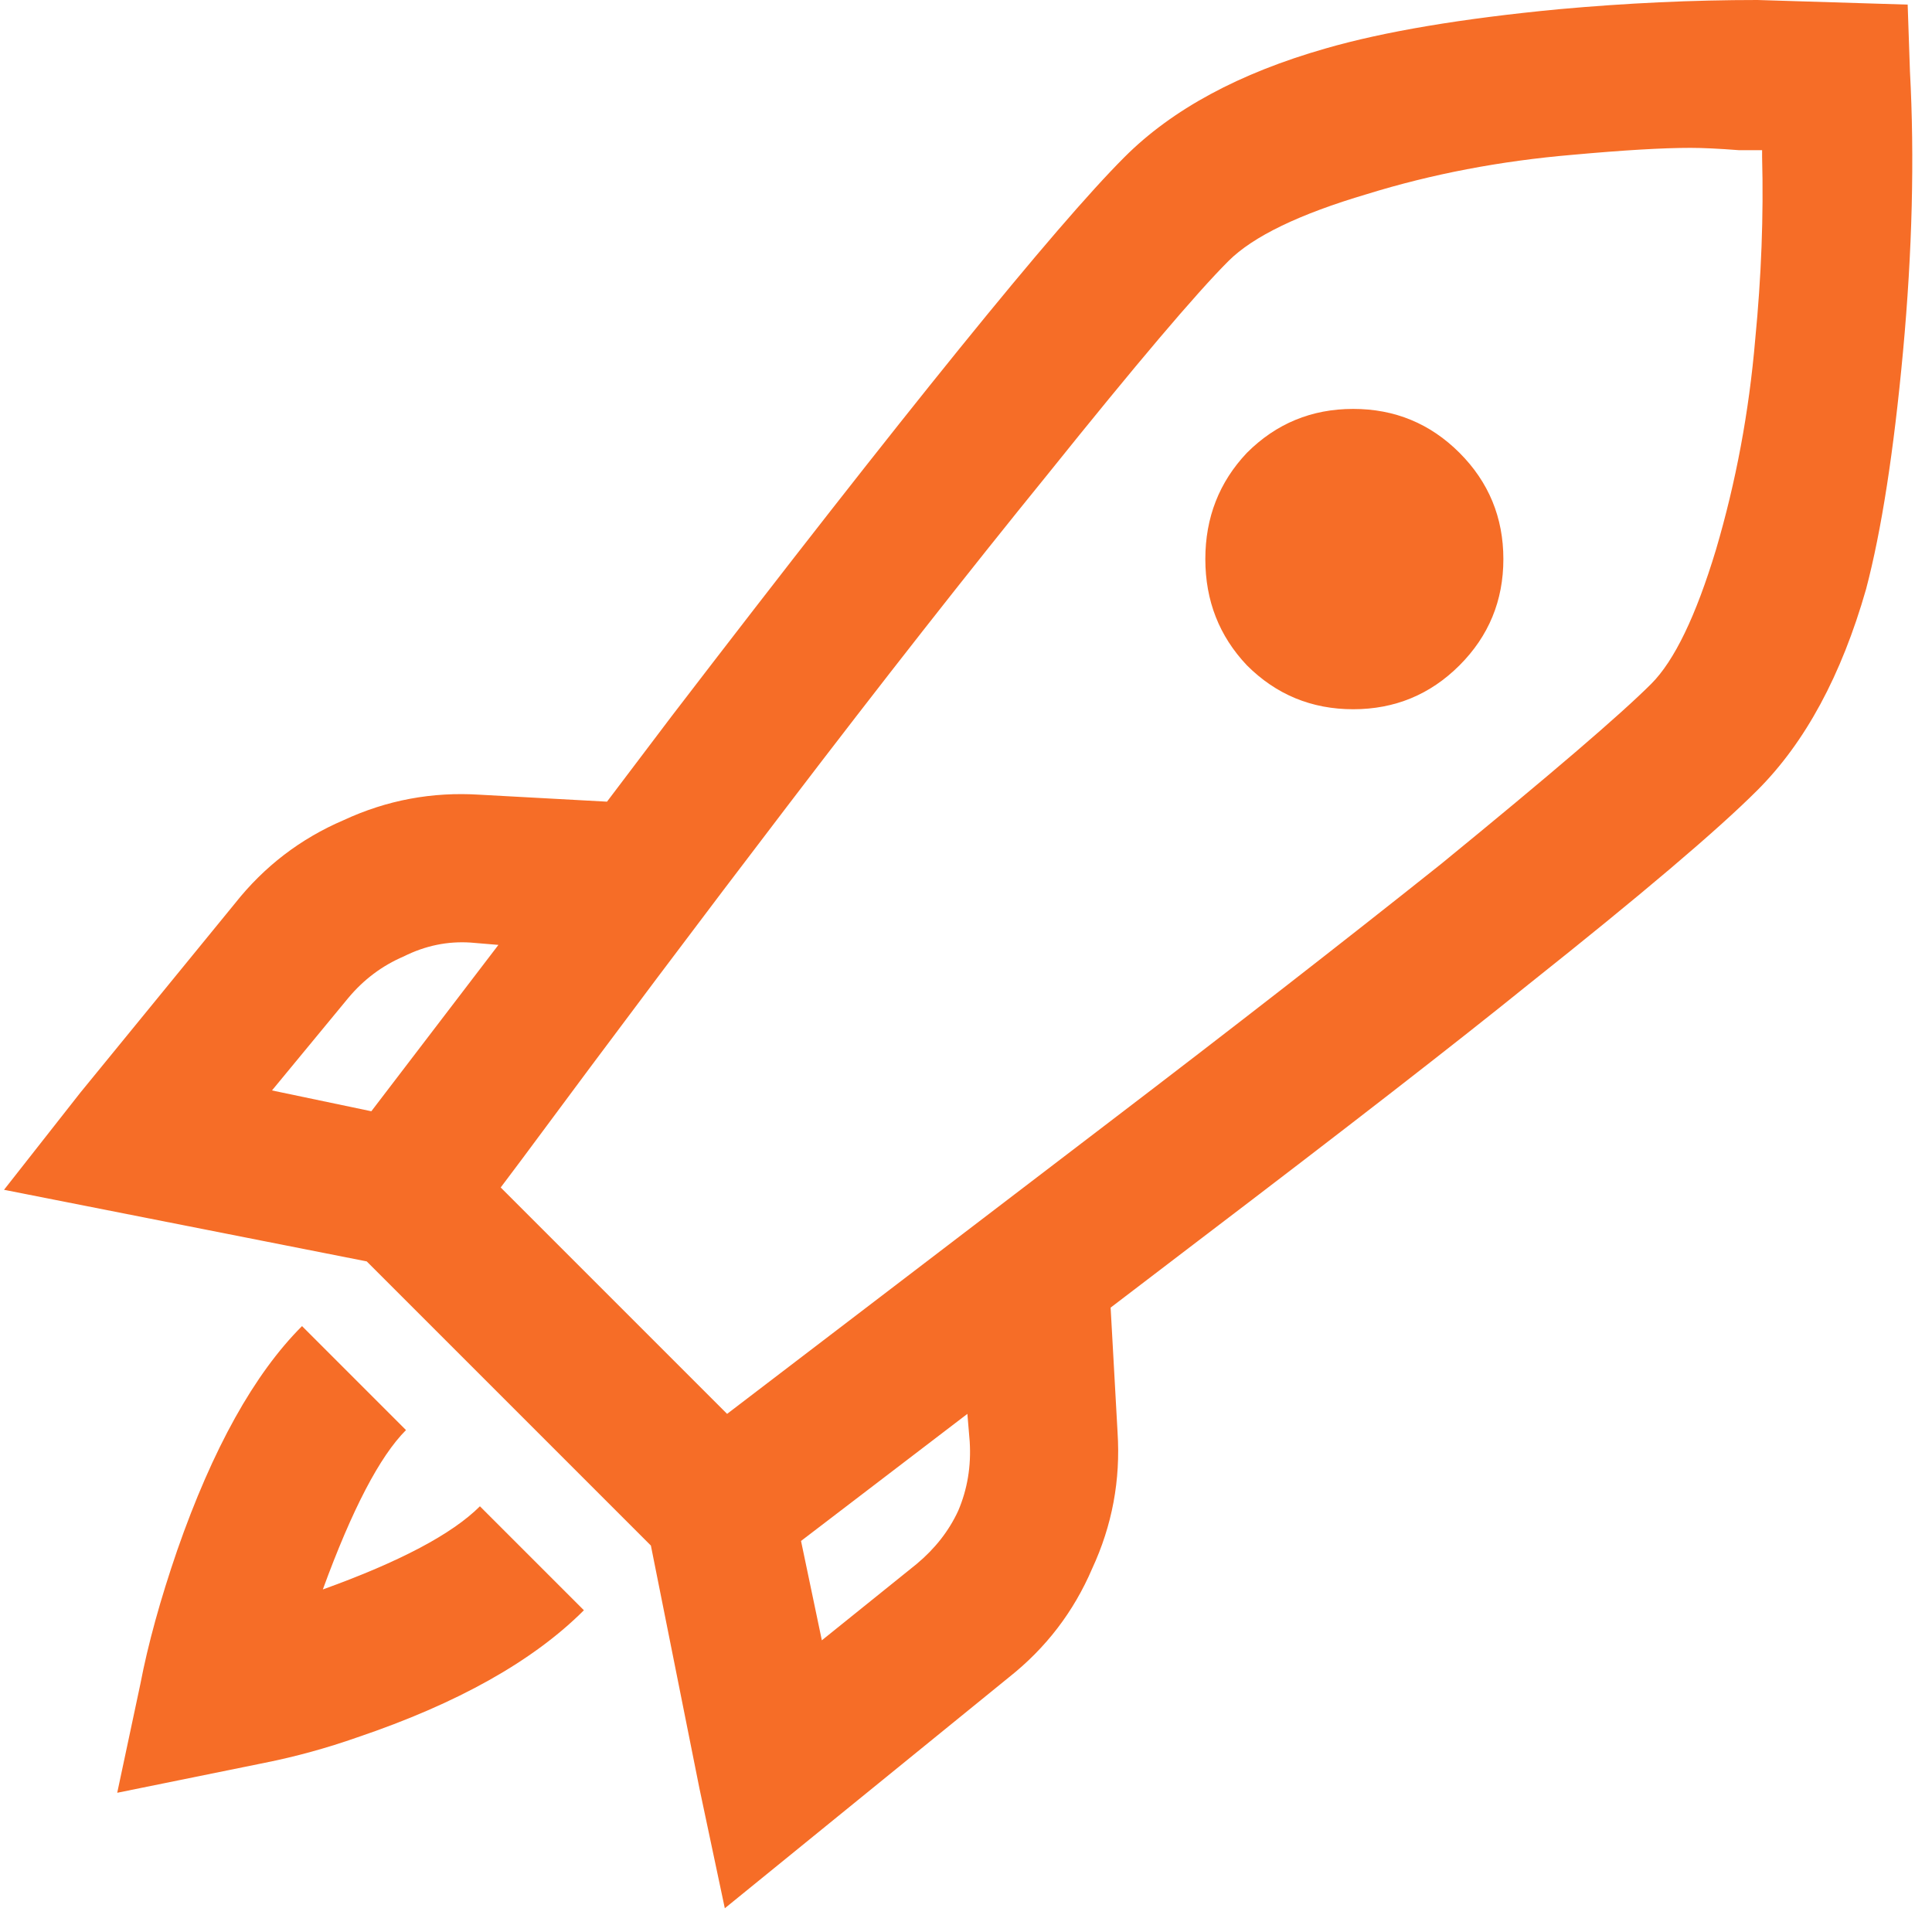 <svg xmlns="http://www.w3.org/2000/svg" width="49" height="49" viewBox="0 0 49 49" fill="none"><path d="M44.574 0L48.383 0.117L48.441 1.816C48.559 4.004 48.5 6.367 48.266 8.906C48.031 11.445 47.719 13.457 47.328 14.941C46.703 17.129 45.785 18.828 44.574 20.039C43.559 21.055 41.625 22.695 38.773 24.961C36.938 26.445 34.145 28.613 30.395 31.465L28.168 33.164L28.344 36.328C28.422 37.539 28.207 38.691 27.699 39.785C27.23 40.879 26.527 41.797 25.59 42.539L18.383 48.398L17.738 45.352L16.508 39.199L9.301 31.992L0.102 30.176L2.035 27.715L5.961 22.91C6.703 21.973 7.621 21.27 8.715 20.801C9.809 20.293 10.961 20.078 12.172 20.156L15.395 20.332L17.035 18.164C22.934 10.469 26.762 5.742 28.52 3.984C29.73 2.773 31.43 1.855 33.617 1.23C35.102 0.801 37.074 0.469 39.535 0.234C41.254 0.078 42.934 0 44.574 0ZM42.875 3.75C42.172 3.75 41.176 3.809 39.887 3.926C38.051 4.082 36.312 4.414 34.672 4.922C32.953 5.43 31.781 5.996 31.156 6.621C30.336 7.441 28.812 9.238 26.586 12.012C24.555 14.512 22.348 17.324 19.965 20.449C17.816 23.262 15.57 26.25 13.227 29.414L12.699 30.117L18.441 35.859L28.109 28.477C31.234 26.094 34.047 23.906 36.547 21.914C39.32 19.648 41.098 18.125 41.879 17.344C42.465 16.758 43.012 15.625 43.52 13.945C44.027 12.227 44.359 10.449 44.516 8.613C44.672 7.012 44.73 5.469 44.691 3.984V3.809H44.105C43.598 3.77 43.188 3.75 42.875 3.75ZM34.32 10.371C35.375 10.371 36.273 10.742 37.016 11.484C37.758 12.227 38.129 13.125 38.129 14.18C38.129 15.234 37.758 16.133 37.016 16.875C36.273 17.617 35.375 17.988 34.32 17.988C33.266 17.988 32.367 17.617 31.625 16.875C30.922 16.133 30.57 15.234 30.57 14.18C30.57 13.125 30.922 12.227 31.625 11.484C32.367 10.742 33.266 10.371 34.32 10.371ZM11.938 23.906C11.352 23.867 10.785 23.984 10.238 24.258C9.691 24.492 9.223 24.844 8.832 25.312L6.898 27.656L9.418 28.184L12.641 23.965L11.938 23.906ZM7.66 33.633L10.297 36.27C9.633 36.934 8.93 38.281 8.188 40.312C10.141 39.609 11.469 38.906 12.172 38.203L14.809 40.84C13.52 42.129 11.605 43.203 9.066 44.062C8.285 44.336 7.504 44.551 6.723 44.707L2.973 45.469L3.559 42.715C3.754 41.699 4.066 40.566 4.496 39.316C5.395 36.738 6.449 34.844 7.66 33.633ZM24.535 35.859L20.316 39.082L20.844 41.602L23.246 39.668C23.715 39.277 24.066 38.828 24.301 38.32C24.535 37.773 24.633 37.188 24.594 36.562L24.535 35.859Z" fill="#F66D27"></path></svg>
